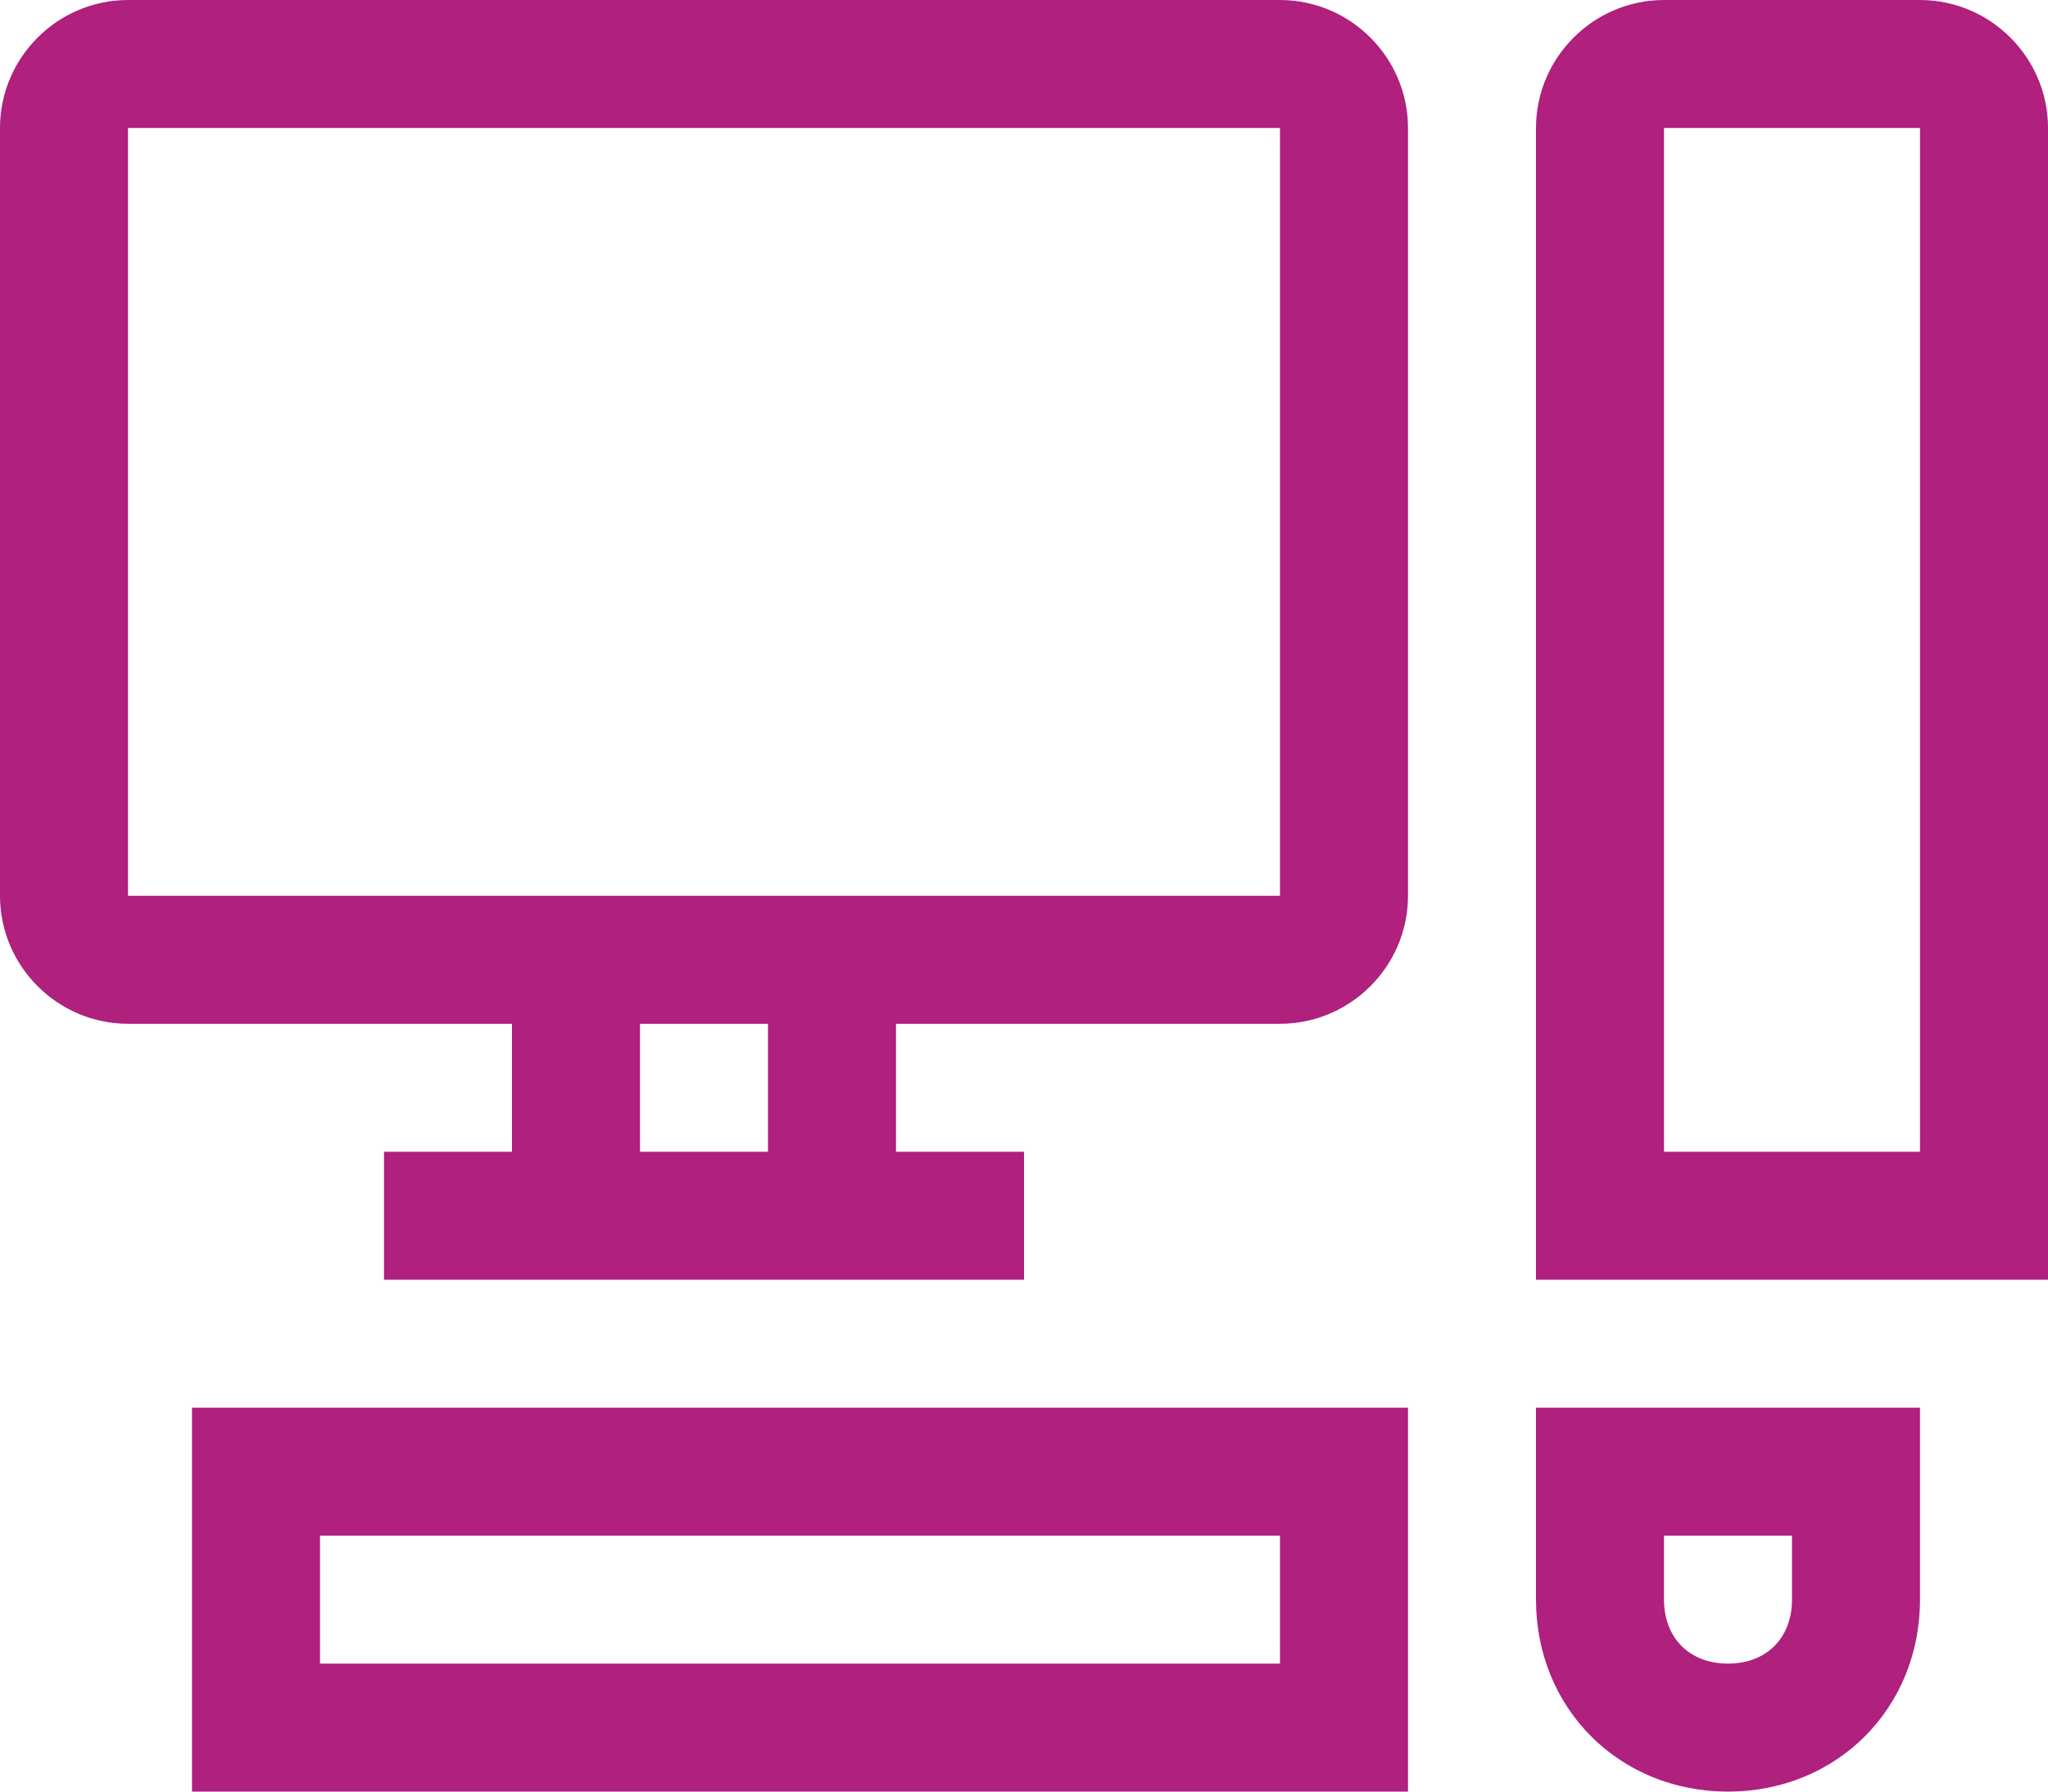 <?xml version="1.0" encoding="utf-8"?>
<!-- Generator: Adobe Illustrator 21.0.2, SVG Export Plug-In . SVG Version: 6.00 Build 0)  -->
<svg version="1.1" id="レイヤー_1" xmlns="http://www.w3.org/2000/svg" xmlns:xlink="http://www.w3.org/1999/xlink" x="0px"
	 y="0px" viewBox="0 0 32 28" style="enable-background:new 0 0 32 28;" xml:space="preserve">
<style type="text/css">
	.st0{fill:#AF207F;}
</style>
<g>
	<path class="st0" d="M3,28h19v-6H3V28z M5,24h15v2H5V24z"/>
	<path class="st0" d="M24,25c0,1.7,1.3,3,3,3c1.7,0,3-1.3,3-3v-3h-6V25z M26,24h2v1c0,0.6-0.4,1-1,1s-1-0.4-1-1V24z"/>
	<path class="st0" d="M20,0H2C0.9,0,0,0.9,0,2v12c0,1.1,0.9,2,2,2h6v2H6v2h10v-2h-2v-2h6c1.1,0,2-0.9,2-2V2C22,0.9,21.1,0,20,0z
		 M12,18h-2v-2h2V18z M20,14H2V2h18V14z"/>
	<path class="st0" d="M30,0h-4c-1.1,0-2,0.9-2,2v18h8V2C32,0.9,31.1,0,30,0z M30,18h-4V2h4V18z"/>
</g>
</svg>
